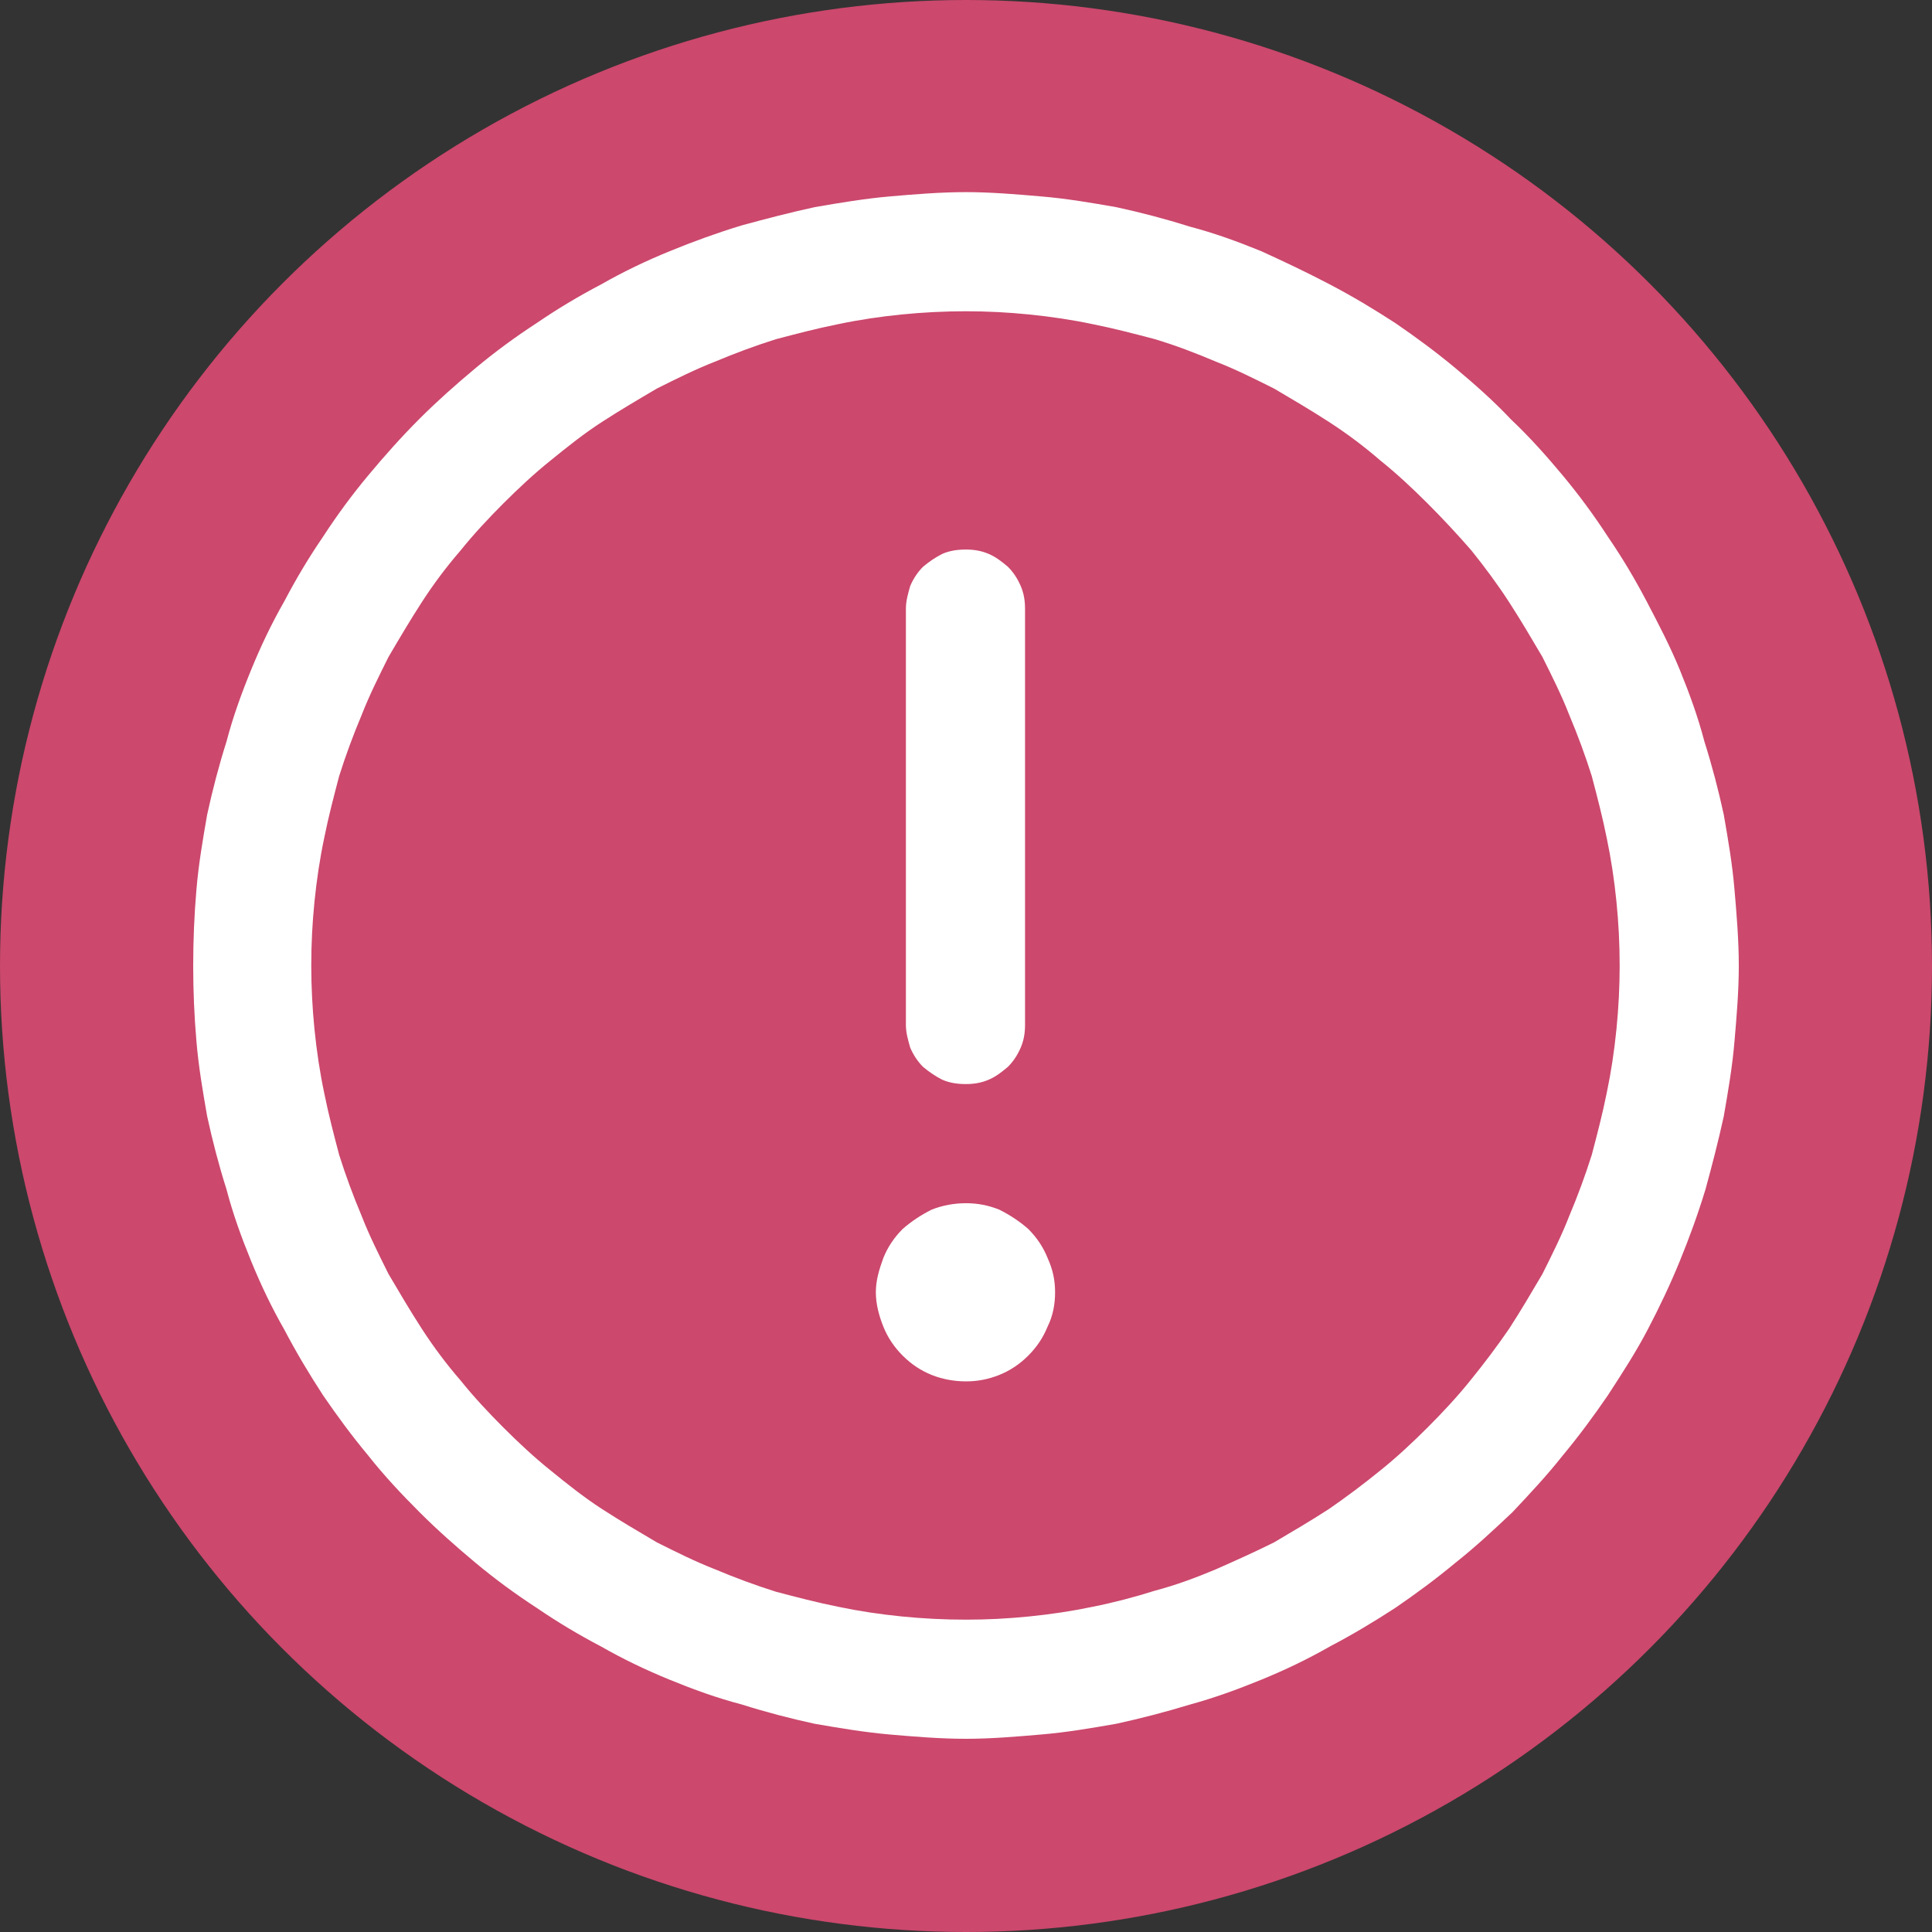 <svg width="18" height="18" viewBox="0 0 18 18" fill="none" xmlns="http://www.w3.org/2000/svg" xmlns:xlink="http://www.w3.org/1999/xlink">
	<rect x="0" y="0" width="18" height="18" fill="#333333" stroke="none"/>
	<desc>
			Created with Pixso.
	</desc>
	<defs/>
	<circle id="Эллипс 15" cx="9" cy="9" r="9" fill="#CC486D" fill-opacity="1"/>
	<path id="path" d="M9 1.79C8.76 1.79 8.52 1.81 8.29 1.83C8.06 1.85 7.82 1.89 7.59 1.93C7.36 1.98 7.13 2.04 6.91 2.1C6.68 2.17 6.46 2.25 6.24 2.34C6.02 2.43 5.81 2.53 5.6 2.65C5.39 2.76 5.19 2.88 5 3.01C4.8 3.14 4.61 3.28 4.43 3.43C4.25 3.58 4.07 3.74 3.91 3.9C3.74 4.07 3.58 4.25 3.43 4.43C3.28 4.61 3.14 4.8 3.01 5C2.88 5.19 2.76 5.39 2.65 5.6C2.53 5.81 2.43 6.02 2.34 6.24C2.25 6.46 2.17 6.68 2.11 6.91C2.04 7.13 1.98 7.36 1.93 7.59C1.89 7.82 1.85 8.05 1.83 8.29C1.81 8.52 1.8 8.76 1.8 9C1.8 9.23 1.81 9.47 1.83 9.7C1.85 9.94 1.89 10.17 1.93 10.4C1.98 10.63 2.04 10.86 2.11 11.08C2.17 11.31 2.25 11.53 2.34 11.75C2.43 11.97 2.53 12.18 2.65 12.39C2.76 12.6 2.88 12.8 3.01 13C3.14 13.19 3.28 13.38 3.43 13.56C3.58 13.75 3.74 13.92 3.91 14.09C4.07 14.25 4.25 14.41 4.43 14.56C4.61 14.71 4.8 14.85 5 14.98C5.19 15.11 5.39 15.23 5.6 15.34C5.81 15.46 6.02 15.56 6.24 15.65C6.46 15.74 6.68 15.82 6.91 15.88C7.13 15.95 7.36 16.01 7.59 16.06C7.82 16.1 8.06 16.14 8.29 16.16C8.52 16.18 8.76 16.2 9 16.2C9.23 16.2 9.47 16.18 9.7 16.16C9.94 16.14 10.17 16.1 10.4 16.06C10.63 16.01 10.86 15.95 11.09 15.88C11.31 15.82 11.53 15.74 11.75 15.65C11.97 15.56 12.18 15.46 12.39 15.34C12.6 15.23 12.8 15.11 13 14.98C13.19 14.85 13.38 14.71 13.56 14.56C13.75 14.41 13.92 14.25 14.09 14.09C14.25 13.92 14.41 13.75 14.56 13.56C14.71 13.38 14.85 13.19 14.98 13C15.11 12.8 15.24 12.6 15.35 12.39C15.46 12.18 15.56 11.97 15.65 11.75C15.74 11.53 15.82 11.31 15.89 11.08C15.95 10.86 16.01 10.63 16.06 10.4C16.1 10.17 16.14 9.94 16.16 9.7C16.18 9.47 16.2 9.23 16.2 9C16.2 8.76 16.18 8.52 16.16 8.29C16.14 8.05 16.1 7.82 16.06 7.59C16.01 7.36 15.95 7.13 15.88 6.91C15.82 6.68 15.74 6.46 15.65 6.24C15.56 6.02 15.45 5.81 15.34 5.6C15.23 5.39 15.11 5.19 14.98 5C14.85 4.8 14.71 4.61 14.56 4.43C14.41 4.25 14.25 4.07 14.08 3.91C13.92 3.74 13.74 3.58 13.56 3.43C13.38 3.28 13.19 3.14 13 3.01C12.8 2.88 12.6 2.76 12.39 2.65C12.18 2.54 11.97 2.44 11.75 2.34C11.53 2.25 11.31 2.17 11.08 2.11C10.86 2.04 10.63 1.98 10.4 1.93C10.17 1.89 9.94 1.85 9.7 1.83C9.47 1.81 9.23 1.79 9 1.79ZM9 15.09C8.8 15.09 8.6 15.08 8.4 15.06C8.2 15.04 8 15.01 7.81 14.97C7.61 14.93 7.42 14.88 7.23 14.83C7.04 14.77 6.85 14.7 6.66 14.62C6.48 14.55 6.3 14.46 6.12 14.37C5.95 14.27 5.78 14.17 5.61 14.06C5.44 13.95 5.29 13.83 5.13 13.7C4.98 13.58 4.83 13.44 4.69 13.3C4.55 13.16 4.41 13.01 4.29 12.86C4.16 12.71 4.04 12.55 3.93 12.38C3.82 12.21 3.72 12.04 3.62 11.87C3.53 11.69 3.44 11.51 3.37 11.33C3.29 11.14 3.22 10.95 3.16 10.76C3.11 10.57 3.06 10.38 3.02 10.18C2.98 9.99 2.95 9.79 2.93 9.59C2.91 9.39 2.9 9.19 2.9 9C2.9 8.79 2.91 8.6 2.93 8.4C2.95 8.2 2.98 8 3.02 7.81C3.06 7.61 3.11 7.42 3.16 7.23C3.22 7.04 3.29 6.85 3.37 6.66C3.44 6.48 3.53 6.3 3.62 6.12C3.72 5.95 3.82 5.78 3.93 5.61C4.04 5.44 4.16 5.28 4.29 5.13C4.41 4.98 4.55 4.83 4.69 4.69C4.83 4.55 4.98 4.41 5.13 4.29C5.29 4.16 5.44 4.04 5.61 3.93C5.78 3.82 5.95 3.72 6.12 3.62C6.3 3.53 6.48 3.44 6.66 3.37C6.85 3.29 7.04 3.22 7.23 3.16C7.42 3.11 7.61 3.06 7.81 3.02C8 2.98 8.2 2.95 8.4 2.93C8.6 2.91 8.8 2.9 9 2.9C9.2 2.9 9.39 2.91 9.59 2.93C9.79 2.95 9.99 2.98 10.18 3.02C10.38 3.06 10.57 3.11 10.76 3.16C10.96 3.22 11.14 3.29 11.33 3.37C11.51 3.44 11.69 3.53 11.87 3.62C12.04 3.72 12.21 3.82 12.38 3.93C12.55 4.04 12.71 4.16 12.86 4.29C13.01 4.41 13.16 4.55 13.3 4.69C13.44 4.83 13.58 4.98 13.71 5.13C13.83 5.28 13.95 5.44 14.06 5.61C14.17 5.78 14.27 5.95 14.37 6.12C14.46 6.3 14.55 6.48 14.62 6.66C14.7 6.85 14.77 7.04 14.83 7.23C14.88 7.42 14.93 7.61 14.97 7.81C15.01 8 15.04 8.2 15.06 8.4C15.08 8.6 15.09 8.79 15.09 9C15.09 9.19 15.08 9.39 15.06 9.59C15.04 9.79 15.01 9.99 14.97 10.18C14.93 10.38 14.88 10.57 14.83 10.76C14.77 10.95 14.7 11.14 14.62 11.33C14.55 11.51 14.46 11.69 14.37 11.87C14.27 12.04 14.17 12.21 14.06 12.38C13.95 12.54 13.83 12.7 13.7 12.86C13.58 13.01 13.44 13.16 13.3 13.3C13.16 13.44 13.01 13.58 12.86 13.7C12.7 13.83 12.54 13.95 12.38 14.06C12.21 14.17 12.04 14.27 11.87 14.37C11.69 14.46 11.51 14.54 11.33 14.62C11.14 14.7 10.95 14.77 10.76 14.82C10.57 14.88 10.38 14.93 10.18 14.97C9.99 15.01 9.79 15.04 9.59 15.06C9.39 15.08 9.2 15.09 9 15.09ZM8.44 9.55L8.44 5.67C8.44 5.6 8.46 5.53 8.48 5.46C8.51 5.39 8.55 5.33 8.6 5.28C8.66 5.23 8.72 5.19 8.78 5.16C8.85 5.13 8.92 5.12 9 5.12C9.07 5.12 9.14 5.13 9.21 5.16C9.28 5.19 9.33 5.23 9.39 5.28C9.44 5.33 9.48 5.39 9.51 5.46C9.54 5.53 9.55 5.6 9.55 5.67L9.55 9.55C9.55 9.62 9.54 9.69 9.51 9.76C9.48 9.83 9.44 9.89 9.39 9.94C9.33 9.99 9.28 10.03 9.21 10.06C9.14 10.09 9.07 10.1 9 10.1C8.92 10.1 8.85 10.09 8.78 10.06C8.72 10.03 8.66 9.99 8.6 9.94C8.55 9.89 8.51 9.83 8.48 9.76C8.46 9.69 8.44 9.62 8.44 9.55ZM9.83 12.04C9.83 12.15 9.81 12.26 9.76 12.36C9.72 12.46 9.66 12.55 9.58 12.63C9.5 12.71 9.41 12.77 9.31 12.81C9.21 12.85 9.11 12.87 9 12.87C8.89 12.87 8.78 12.85 8.68 12.81C8.58 12.77 8.49 12.71 8.41 12.63C8.33 12.55 8.27 12.46 8.23 12.36C8.19 12.26 8.16 12.15 8.16 12.04C8.16 11.93 8.19 11.83 8.23 11.72C8.27 11.62 8.33 11.53 8.41 11.45C8.49 11.38 8.58 11.32 8.68 11.27C8.78 11.23 8.89 11.21 9 11.21C9.11 11.21 9.21 11.23 9.31 11.27C9.41 11.32 9.5 11.38 9.58 11.45C9.66 11.53 9.72 11.62 9.76 11.72C9.81 11.83 9.83 11.93 9.83 12.04Z" fill="#FFFFFF" fill-opacity="1" fill-rule="nonzero"/>
</svg>

